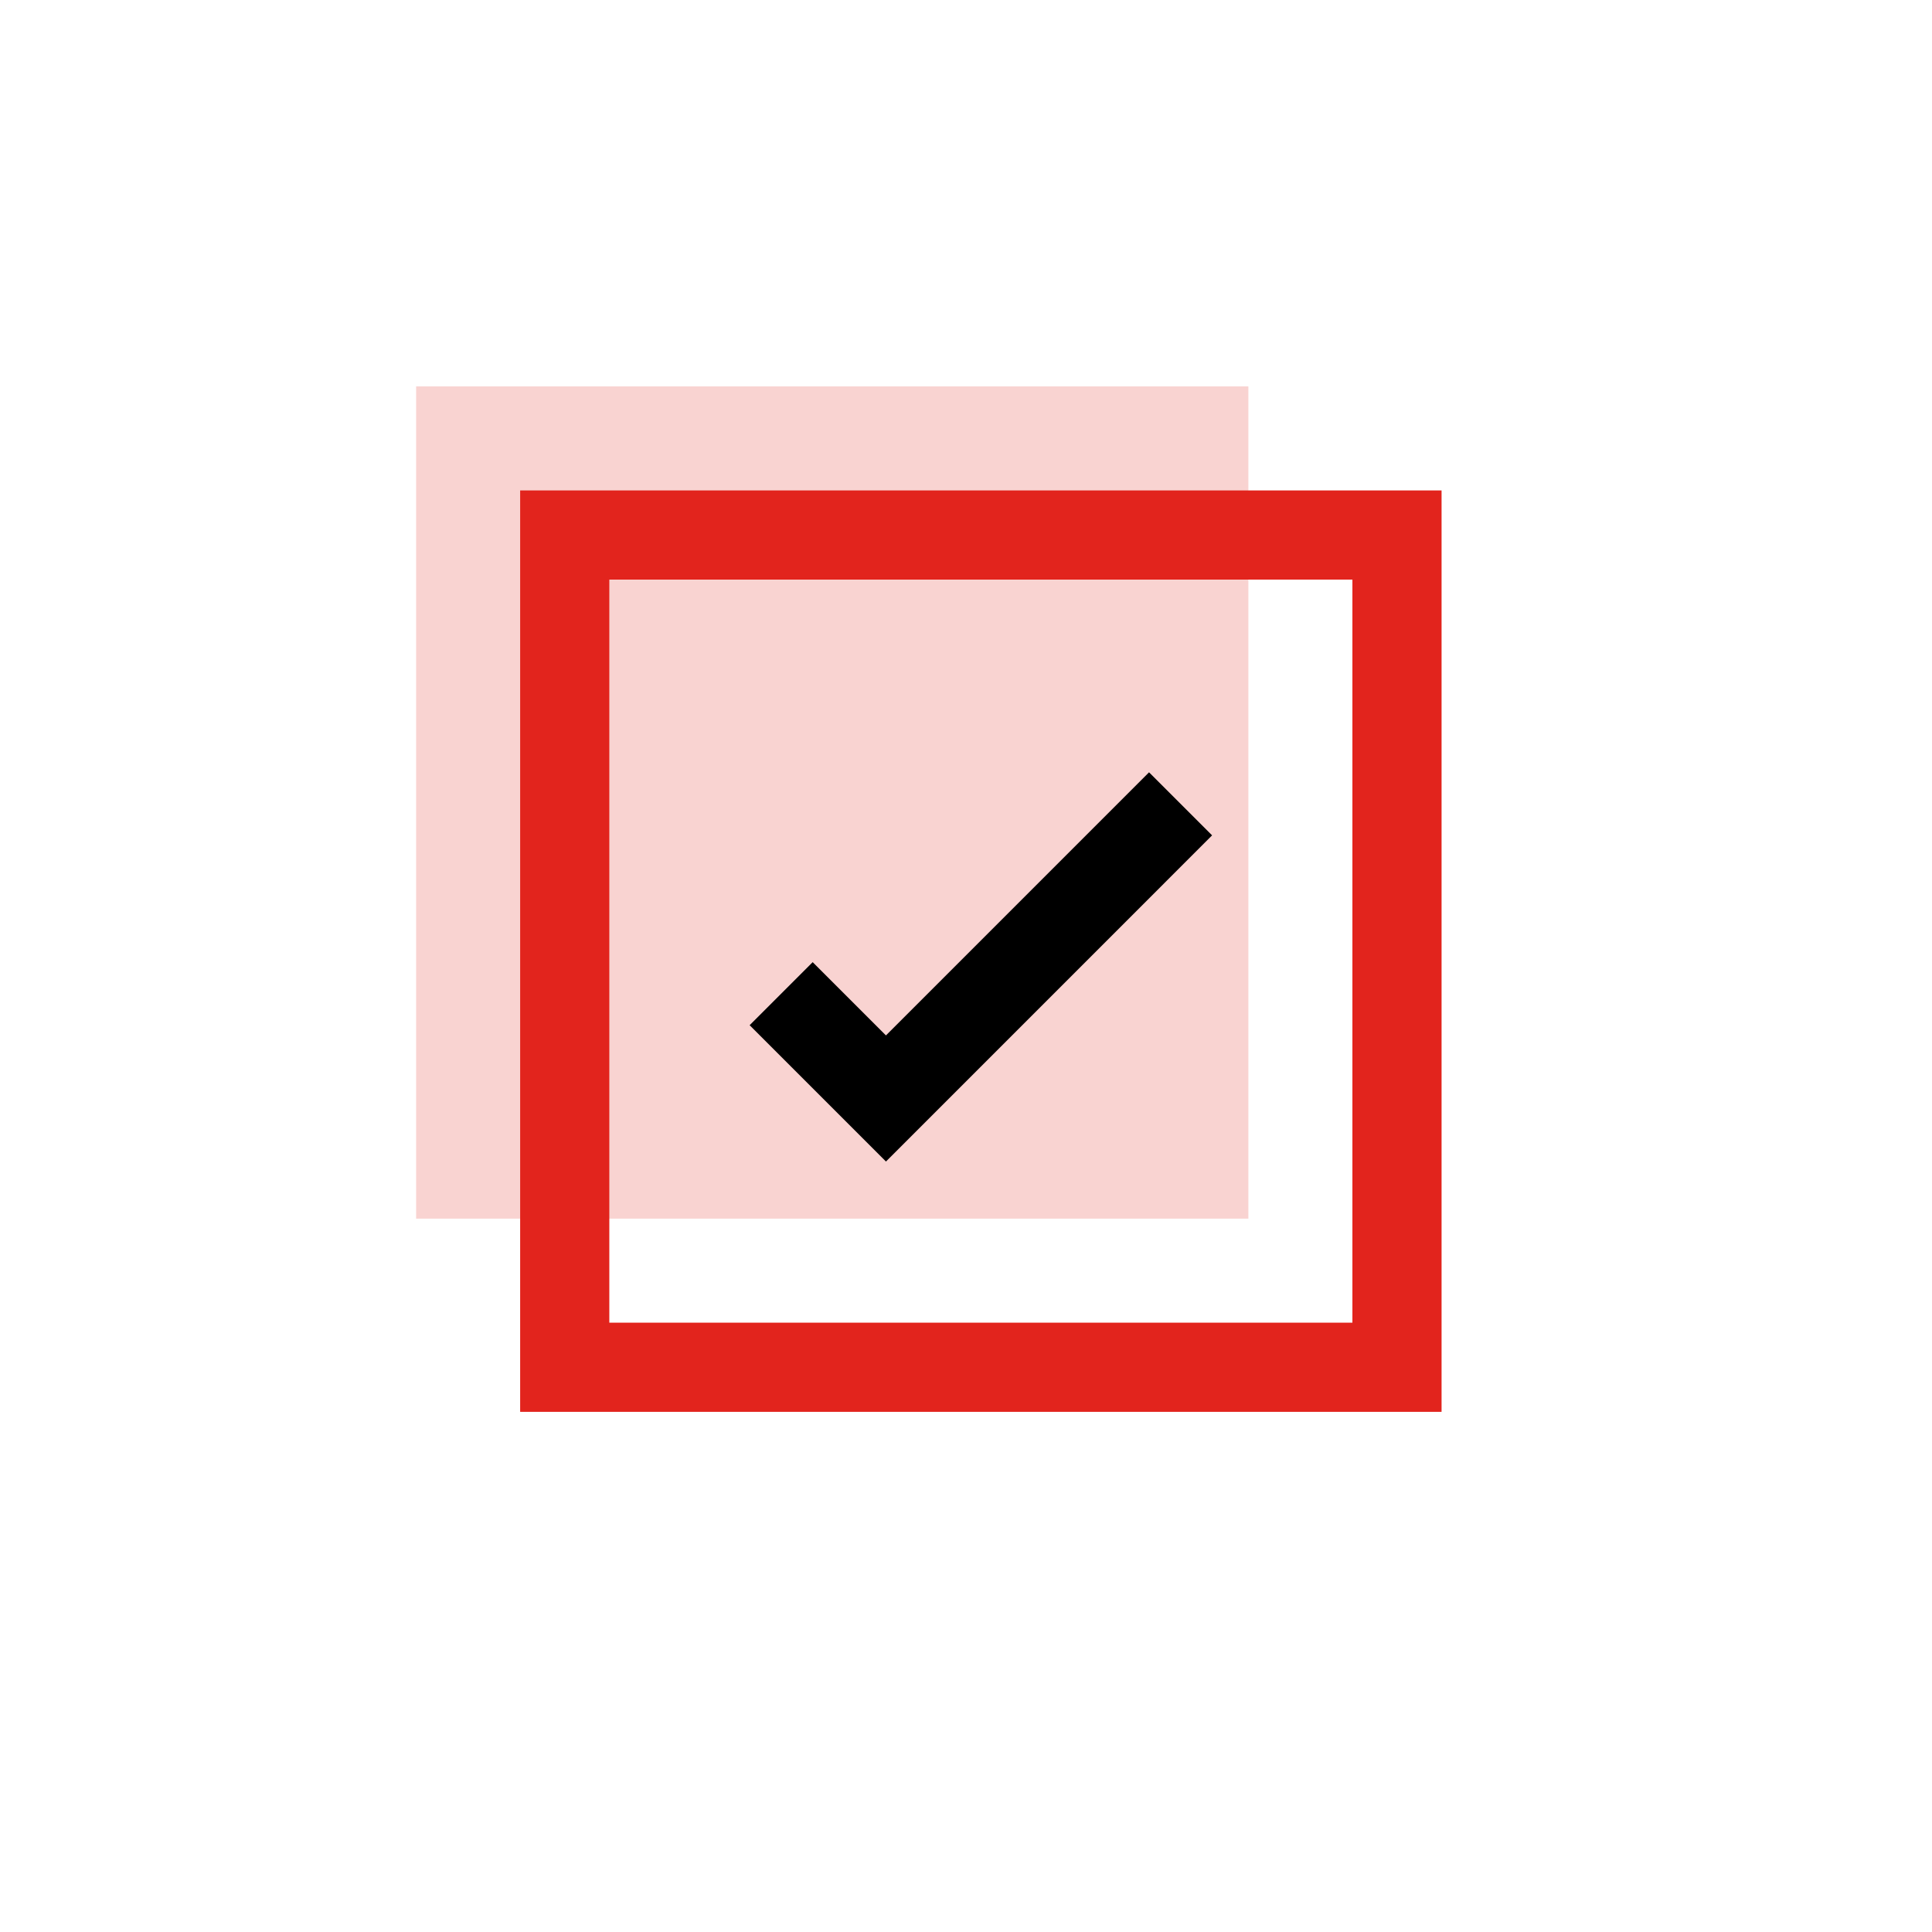 <svg xmlns="http://www.w3.org/2000/svg" width="65" height="65" viewBox="0 0 65 65">
  <g id="POPTAVKA_FORMULAR_IKONA" transform="translate(14.5 14.5)">
    <rect id="Rectangle_159" data-name="Rectangle 159" width="65" height="65" transform="translate(-14.5 -14.5)" fill="none"/>
    <rect id="Rectangle_158" data-name="Rectangle 158" width="28" height="28" transform="translate(-0.5 -1.5)" fill="#f9d3d1"/>
    <rect id="Rectangle_157" data-name="Rectangle 157" width="28" height="28" transform="translate(4.5 3.5)" fill="none" stroke="#e2241d" stroke-width="3"/>
    <path id="Path_192" data-name="Path 192" d="M3.924,8.427l3.526,3.526L17.362,2.04" transform="translate(7.857 10.504)" fill="none" stroke="#000" stroke-width="3"/>
  </g>
</svg>
